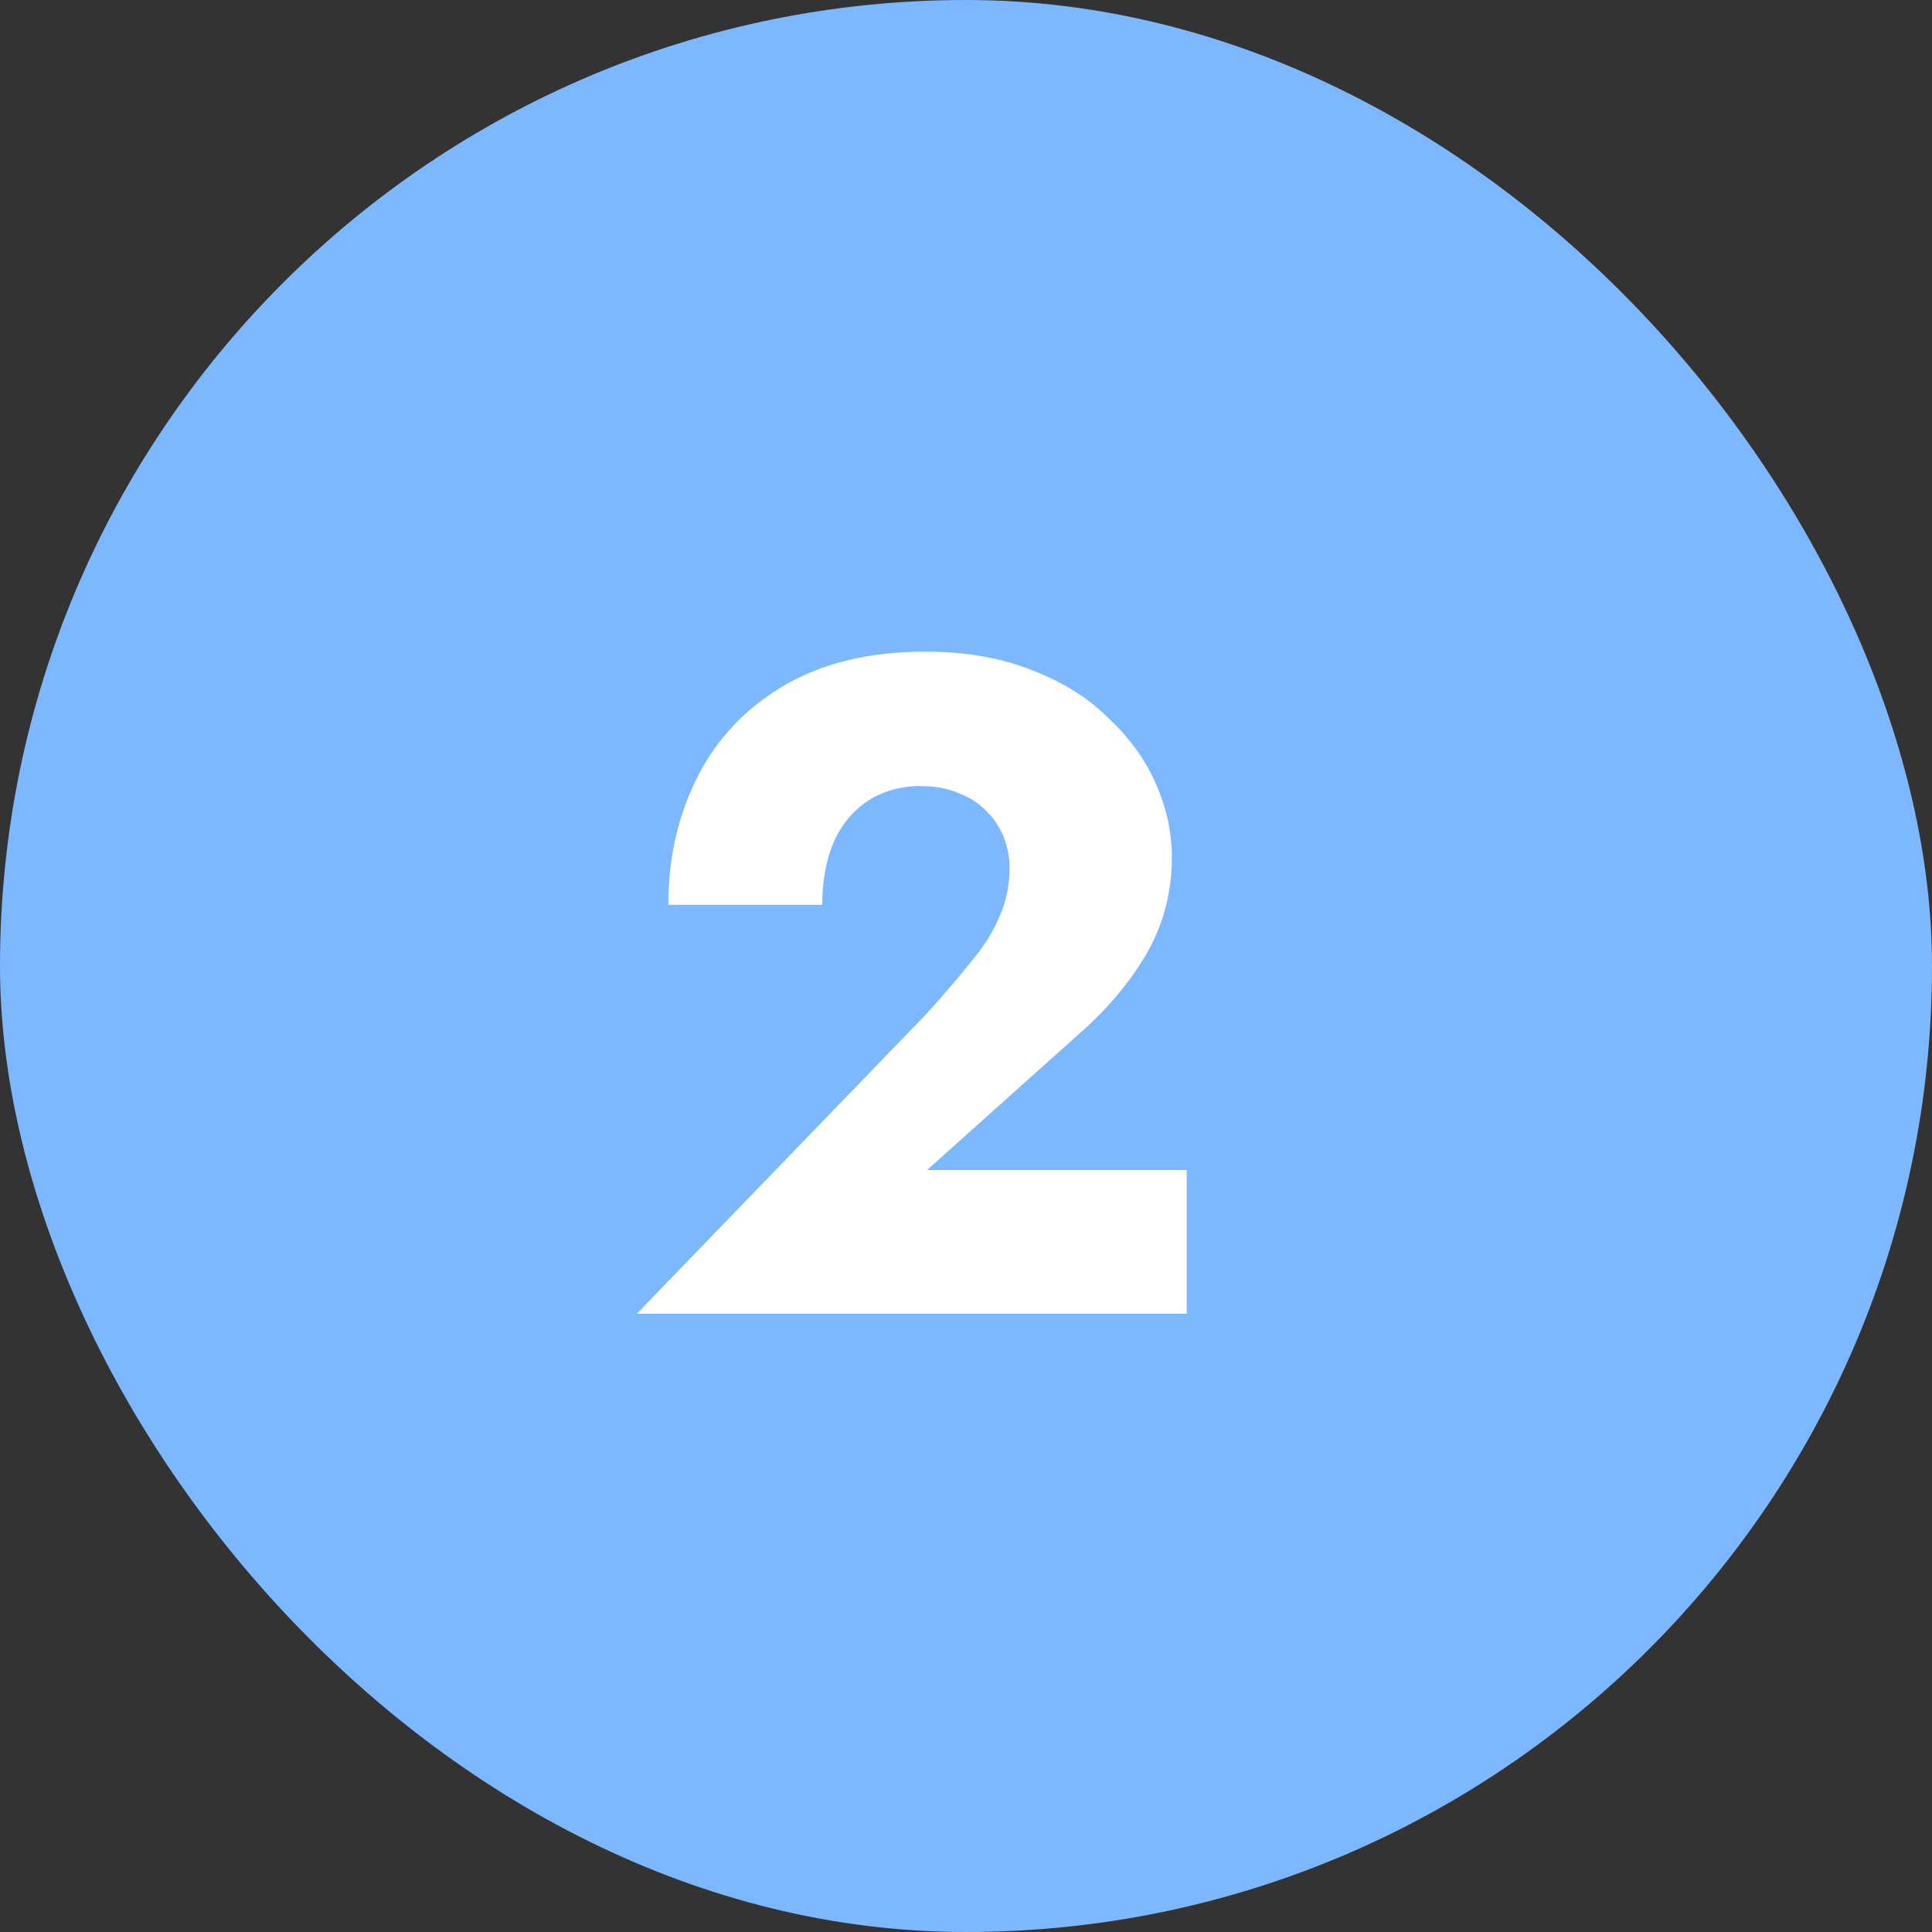 <?xml version="1.0" encoding="UTF-8"?> <svg xmlns="http://www.w3.org/2000/svg" width="50" height="50" viewBox="0 0 50 50" fill="none"><rect x="0" y="0" width="50" height="50" fill="#333333" stroke="none"/> <rect width="50" height="50" rx="25" fill="#7DB7FF"></rect> <path d="M16.48 34L23.968 26.248C24.416 25.752 24.8 25.304 25.12 24.904C25.456 24.504 25.704 24.112 25.864 23.728C26.04 23.328 26.128 22.904 26.128 22.456C26.128 22.2 26.08 21.944 25.984 21.688C25.888 21.432 25.744 21.208 25.552 21.016C25.36 20.808 25.12 20.648 24.832 20.536C24.544 20.408 24.208 20.344 23.824 20.344C23.312 20.344 22.856 20.472 22.456 20.728C22.072 20.984 21.776 21.344 21.568 21.808C21.376 22.272 21.28 22.808 21.28 23.416H17.296C17.296 22.216 17.544 21.12 18.04 20.128C18.536 19.136 19.28 18.344 20.272 17.752C21.28 17.16 22.504 16.864 23.944 16.864C24.984 16.864 25.904 17.024 26.704 17.344C27.504 17.648 28.168 18.064 28.696 18.592C29.24 19.104 29.648 19.672 29.92 20.296C30.192 20.92 30.328 21.552 30.328 22.192C30.328 23.104 30.104 23.944 29.656 24.712C29.208 25.464 28.624 26.152 27.904 26.776L23.992 30.28H30.712V34H16.48Z" fill="white"></path> </svg> 